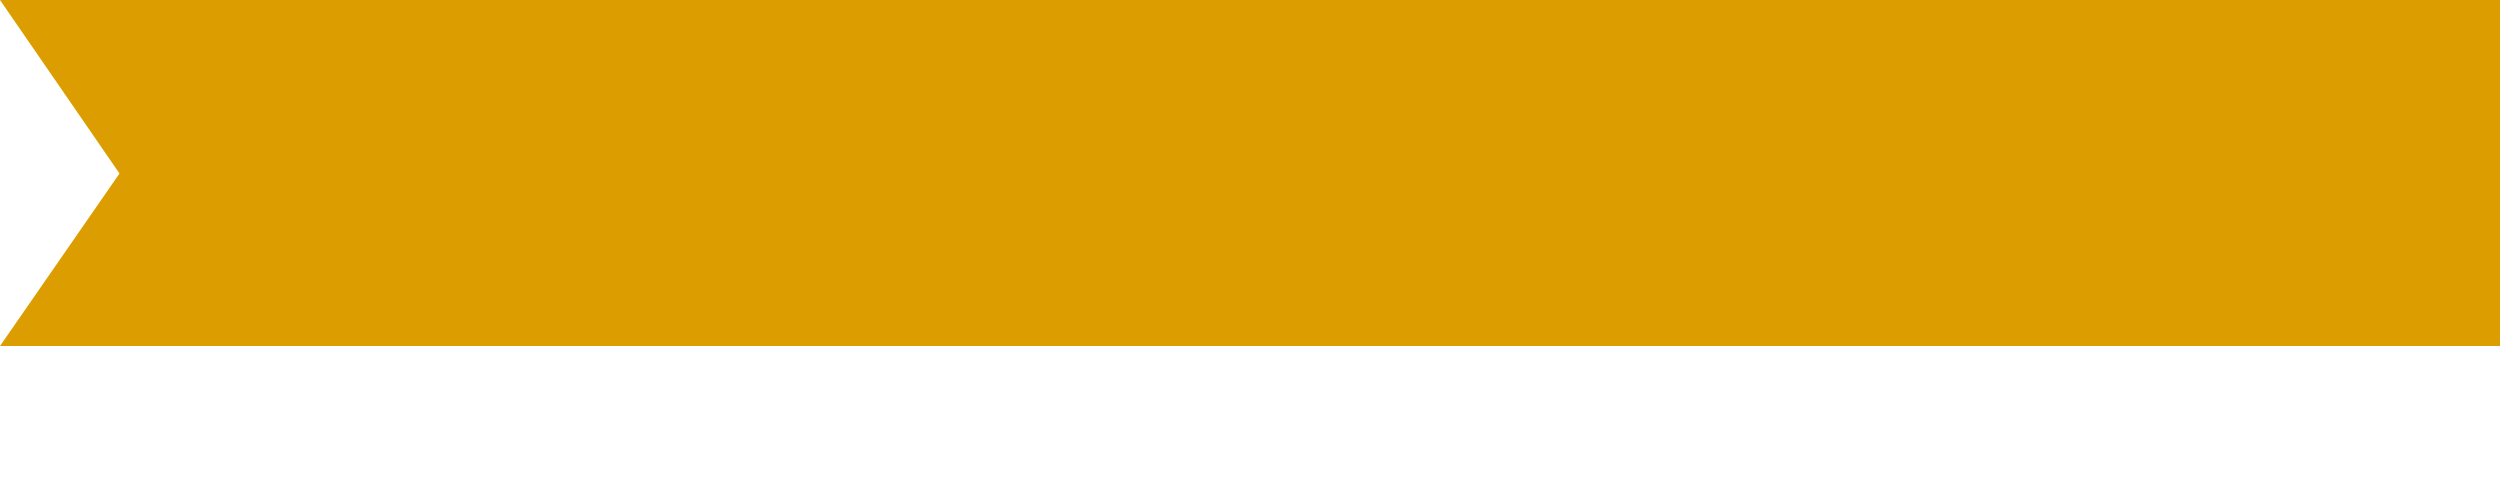 <svg width="2500" height="500" viewBox="0 0 2500 500" fill="none" xmlns="http://www.w3.org/2000/svg">
<path d="M0 0H2500V346.021H0L119.5 173.5L0 0Z" fill="#DC9D00"/>
<!-- <path d="M0 346.021H2500V500H0L210.156 422.818L0 346.021Z" fill="#FF0000"/> -->
</svg>
